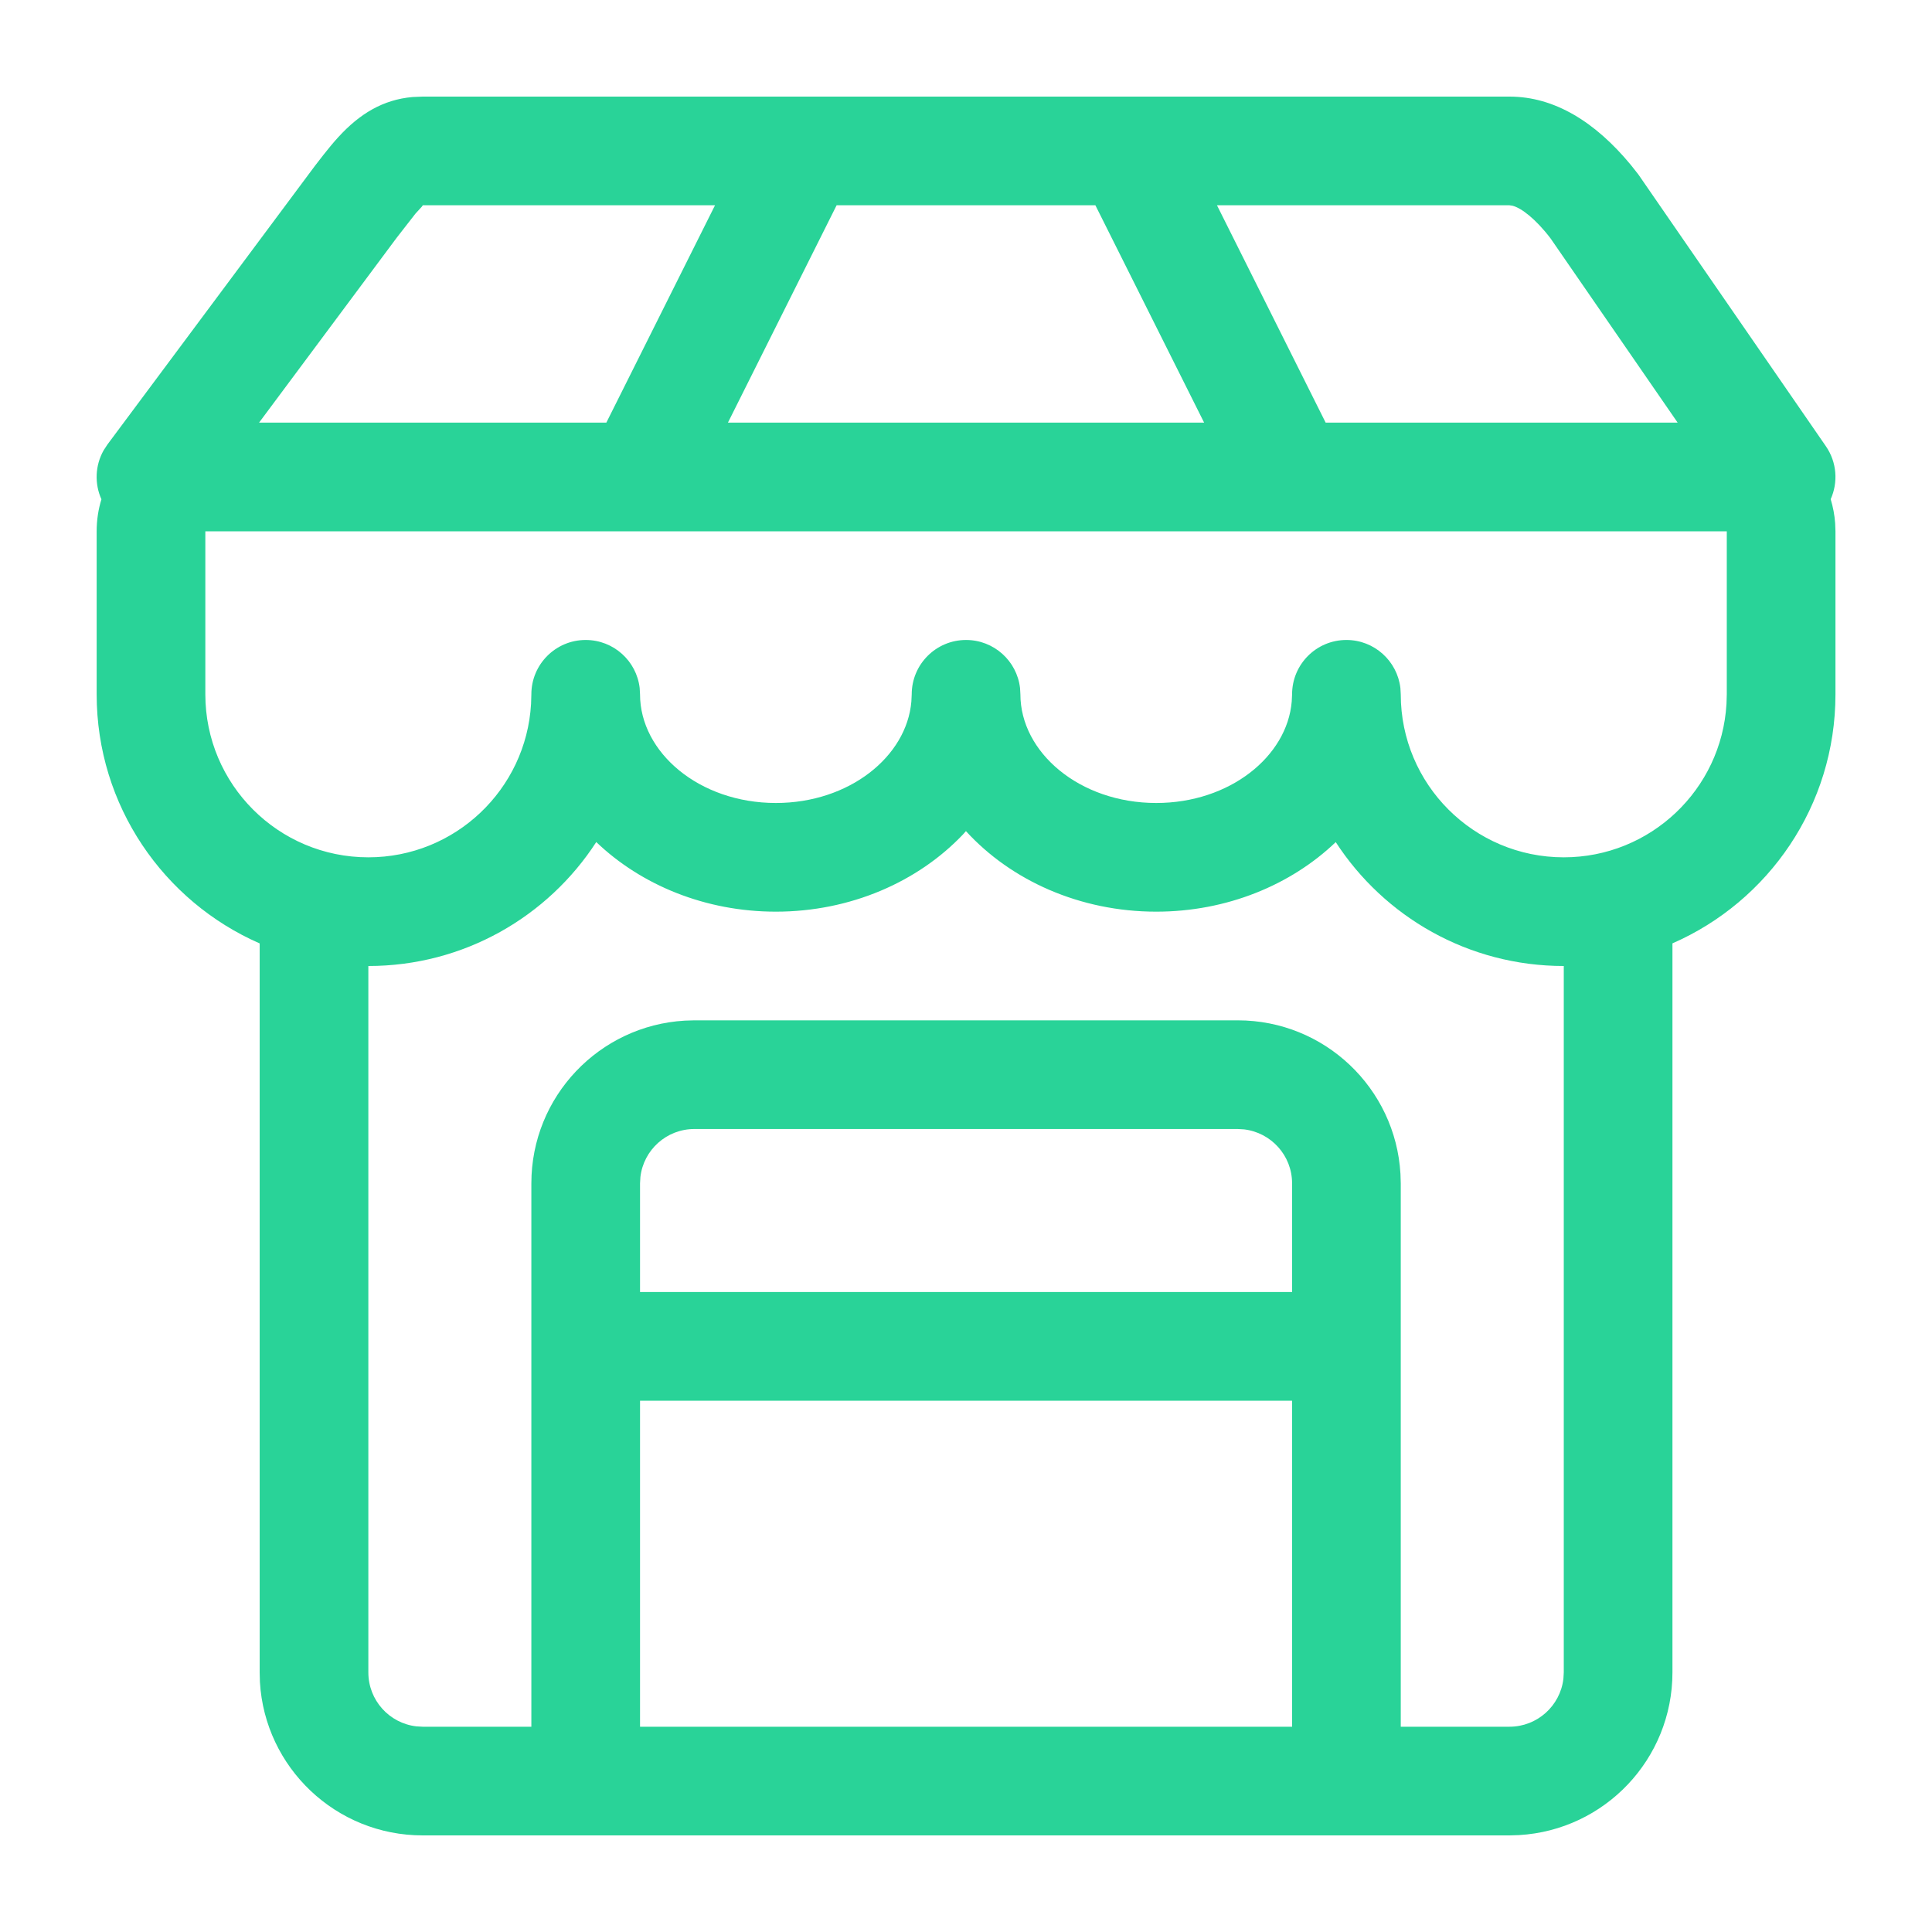 <?xml version="1.0" encoding="UTF-8"?>
<svg xmlns="http://www.w3.org/2000/svg" width="32" height="32" viewBox="0 0 32 32" fill="none">
  <path fill-rule="evenodd" clip-rule="evenodd" d="M27.012 2.732C26.426 2.023 25.75 1.6 25.001 1.6H7.001L6.834 1.607C6.344 1.65 5.957 1.884 5.602 2.273C5.524 2.358 5.449 2.449 5.358 2.564L5.214 2.75L1.779 7.363L1.717 7.458C1.573 7.712 1.565 8.015 1.68 8.27C1.628 8.437 1.601 8.616 1.601 8.8V11.5C1.601 13.345 2.712 14.931 4.301 15.626L4.301 27.7L4.305 27.859C4.387 29.276 5.563 30.4 7.001 30.4H25.001L25.159 30.395C26.577 30.313 27.701 29.138 27.701 27.7L27.701 15.625C29.29 14.931 30.401 13.345 30.401 11.5V8.8L30.396 8.666C30.386 8.528 30.36 8.395 30.322 8.268C30.446 7.991 30.427 7.657 30.241 7.389L27.136 2.889L27.012 2.732ZM15.952 13.819L15.999 13.766C16.747 14.585 17.889 15.1 19.151 15.1C20.317 15.1 21.38 14.66 22.124 13.948C22.926 15.183 24.318 16 25.901 16V27.7L25.895 27.805C25.843 28.253 25.462 28.6 25.001 28.6H23.201V19.6L23.196 19.442C23.114 18.024 21.939 16.9 20.501 16.9H11.501L11.342 16.905C9.925 16.987 8.801 18.162 8.801 19.6V28.6H7.001L6.896 28.594C6.448 28.542 6.101 28.162 6.101 27.7V16C7.683 16 9.075 15.183 9.876 13.947C10.621 14.66 11.684 15.1 12.851 15.1C14.085 15.1 15.204 14.607 15.952 13.819ZM21.401 23.2H10.601V28.6H21.401V23.2ZM11.501 18.7H20.501L20.605 18.706C21.053 18.758 21.401 19.139 21.401 19.6V21.4H10.601V19.6L10.607 19.495C10.659 19.047 11.039 18.7 11.501 18.7ZM28.601 8.8H3.401V11.5C3.401 12.991 4.609 14.2 6.101 14.2C7.538 14.2 8.714 13.076 8.796 11.659L8.801 11.5C8.801 11.003 9.204 10.6 9.701 10.6C10.162 10.6 10.543 10.947 10.595 11.395L10.601 11.5C10.601 12.461 11.58 13.3 12.851 13.3C14.068 13.3 15.018 12.529 15.095 11.62L15.101 11.5C15.101 11.003 15.504 10.6 16.001 10.6C16.462 10.6 16.843 10.947 16.895 11.395L16.901 11.5C16.901 12.461 17.88 13.3 19.151 13.3C20.368 13.3 21.319 12.529 21.395 11.62L21.401 11.5C21.401 11.003 21.803 10.6 22.301 10.6C22.762 10.6 23.142 10.947 23.195 11.395L23.201 11.5C23.201 12.991 24.409 14.2 25.901 14.2C27.338 14.2 28.514 13.076 28.596 11.659L28.601 11.5V8.8ZM7.003 3.4L11.843 3.4L10.043 7H4.291L6.571 3.937L6.881 3.539L6.987 3.423L7.003 3.4ZM18.143 3.4H13.857L12.057 7H19.944L18.143 3.4ZM20.157 3.4H25.001L25.05 3.407C25.193 3.442 25.431 3.62 25.681 3.947L27.787 7H21.957L20.157 3.4Z" fill="#29D398"></path>
</svg>
